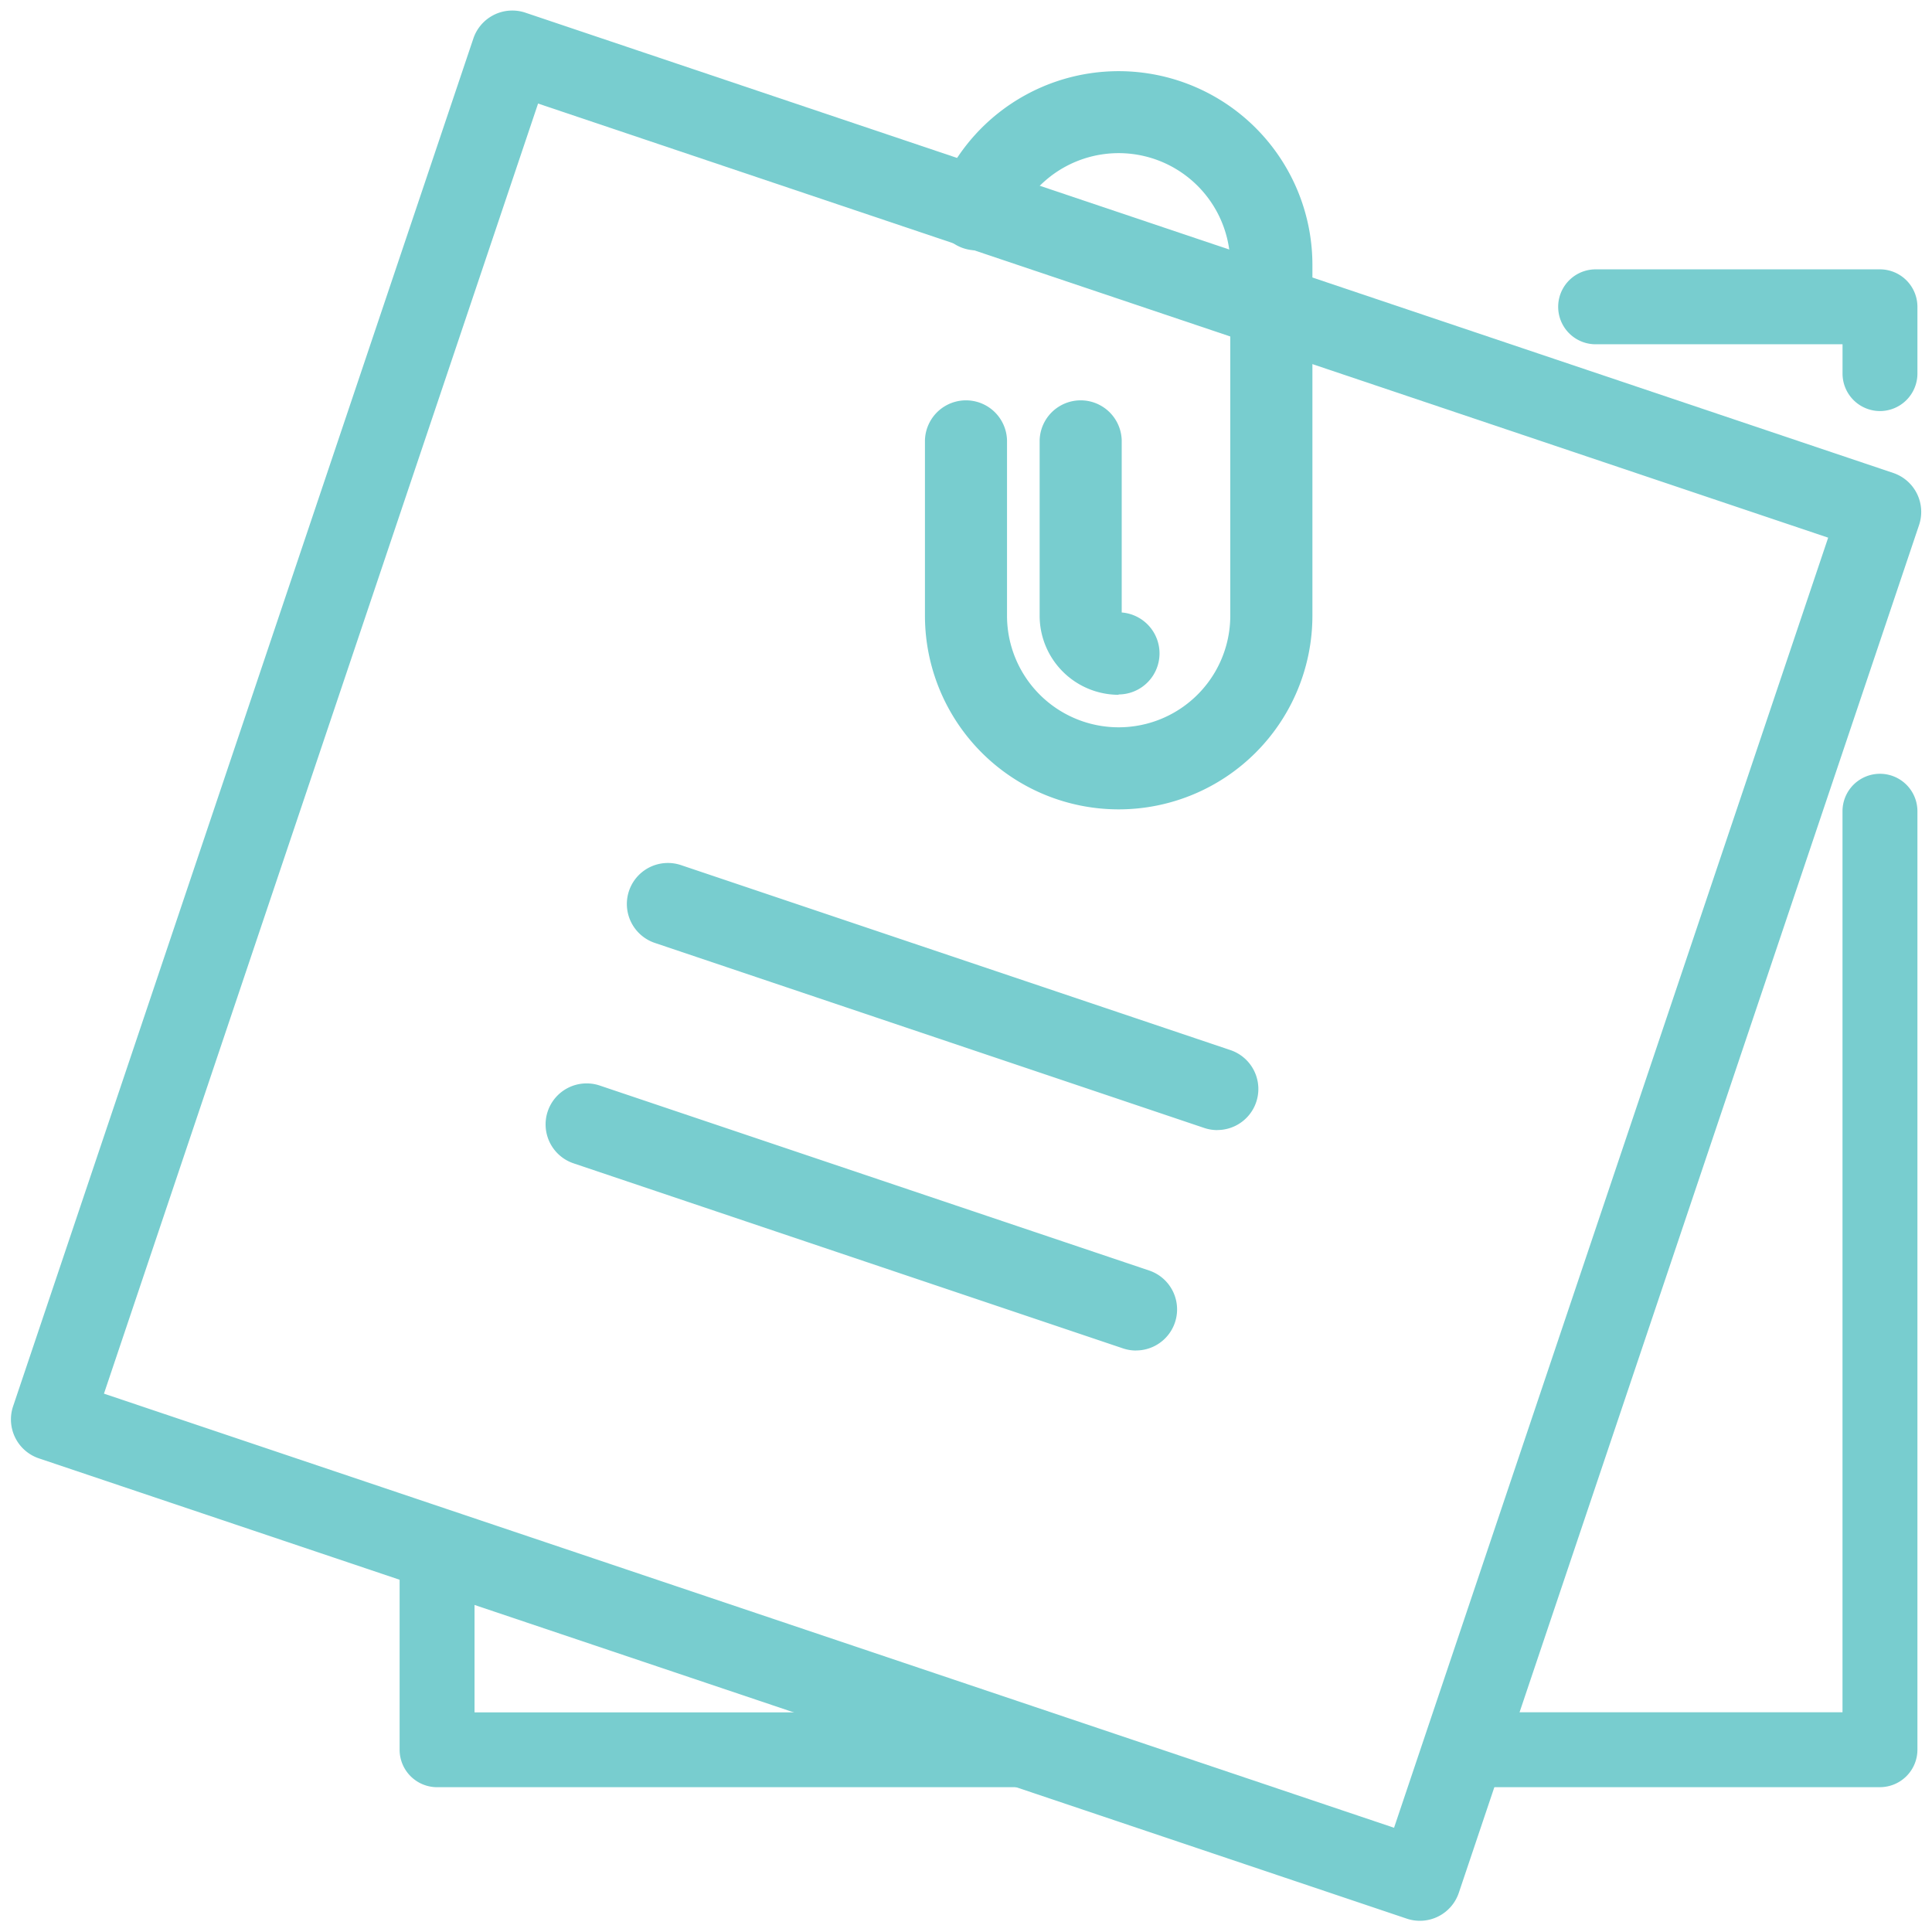 <svg xmlns="http://www.w3.org/2000/svg" width="60.574" height="60.574" viewBox="0 0 60.574 60.574"><g transform="translate(1.35 1.351)"><path d="M112.176,83.727H99.111a.674.674,0,1,1,0-1.349H111.5V53.629a.674.674,0,1,1,1.349,0V83.053A.674.674,0,0,1,112.176,83.727Z" transform="translate(-54.582 -29.545)" fill="#78cdcf"/><path d="M112.176,84.227H99.111a1.174,1.174,0,1,1,0-2.349H111V53.629a1.174,1.174,0,1,1,2.349,0V83.053A1.176,1.176,0,0,1,112.176,84.227ZM99.111,82.879a.174.174,0,1,0,0,.349h13.064a.174.174,0,0,0,.174-.174V53.629a.174.174,0,1,0-.349,0v29.25Z" transform="translate(-54.582 -29.545)" fill="#78cdcf"/><path d="M117.256,21.214a.674.674,0,0,1-.674-.674V19.12h-8.241a.674.674,0,1,1,0-1.349h8.915a.674.674,0,0,1,.674.674v2.094A.674.674,0,0,1,117.256,21.214Z" transform="translate(-59.663 -10.177)" fill="#78cdcf"/><path d="M117.256,21.714a1.176,1.176,0,0,1-1.174-1.174v-.92h-7.741a1.174,1.174,0,0,1,0-2.349h8.915a1.176,1.176,0,0,1,1.174,1.174v2.094A1.176,1.176,0,0,1,117.256,21.714Zm-8.915-3.442a.174.174,0,0,0,0,.349h8.741v1.92a.174.174,0,0,0,.349,0V18.446a.174.174,0,0,0-.174-.174Z" transform="translate(-59.663 -10.177)" fill="#78cdcf"/><path d="M46.2,112.06H27.533a.674.674,0,0,1-.674-.674V105.1a.674.674,0,1,1,1.349,0v5.614h18a.674.674,0,0,1,0,1.349Z" transform="translate(-15.18 -57.877)" fill="#78cdcf"/><path d="M46.2,112.56H27.533a1.176,1.176,0,0,1-1.174-1.174V105.1a1.174,1.174,0,0,1,2.349,0v5.114H46.2a1.174,1.174,0,1,1,0,2.349Zm-18.672-7.637a.174.174,0,0,0-.174.174v6.289a.174.174,0,0,0,.174.174H46.2a.174.174,0,1,0,0-.349h-18.5V105.1A.174.174,0,0,0,27.533,104.923Z" transform="translate(-15.18 -57.877)" fill="#78cdcf"/><path d="M.674,0h45.24a.674.674,0,0,1,.674.674v45.24a.674.674,0,0,1-.674.674H.674A.674.674,0,0,1,0,45.914V.674A.674.674,0,0,1,.674,0ZM45.24,1.349H1.349V45.24H45.24Z" transform="matrix(0.319, -0.948, 0.948, 0.319, -0.575, 43.577)" fill="#78cdcf"/><path d="M.674-.5h45.24A1.176,1.176,0,0,1,47.089.674v45.24a1.176,1.176,0,0,1-1.174,1.174H.674A1.176,1.176,0,0,1-.5,45.914V.674A1.176,1.176,0,0,1,.674-.5Zm45.24,46.589a.174.174,0,0,0,.174-.174V.674A.174.174,0,0,0,45.914.5H.674A.174.174,0,0,0,.5.674v45.24a.174.174,0,0,0,.174.174ZM.849.849H45.74V45.74H.849Zm43.892,1H1.849V44.74H44.74Z" transform="matrix(0.319, -0.948, 0.948, 0.319, -0.575, 43.577)" fill="#78cdcf"/><path d="M.787,0h45.24a.788.788,0,0,1,.787.787v45.24a.788.788,0,0,1-.787.787H.787A.788.788,0,0,1,0,46.027V.787A.788.788,0,0,1,.787,0Zm45.24,46.589a.563.563,0,0,0,.562-.562V.787a.563.563,0,0,0-.562-.562H.787A.563.563,0,0,0,.225.787v45.24a.563.563,0,0,0,.562.562ZM1.349,1.349H45.465V45.465H1.349Zm43.892.225H1.573V45.24H45.24Z" transform="matrix(0.319, -0.948, 0.948, 0.319, -0.717, 43.648)" fill="#78cdcf"/><path d="M.787-.5h45.24A1.288,1.288,0,0,1,47.313.787v45.24a1.288,1.288,0,0,1-1.287,1.287H.787A1.288,1.288,0,0,1-.5,46.027V.787A1.288,1.288,0,0,1,.787-.5Zm45.24,46.589a.063.063,0,0,0,.062-.062V.787a.063.063,0,0,0-.062-.062H.787A.063.063,0,0,0,.725.787v45.24a.063.063,0,0,0,.062.062ZM.849.849H45.965V45.965H.849ZM44.74,2.073H2.073V44.74H44.74Z" transform="matrix(0.319, -0.948, 0.948, 0.319, -0.717, 43.648)" fill="#78cdcf"/><path d="M69.212,26.126a5.462,5.462,0,0,1-5.462-5.462v-5.5a.674.674,0,1,1,1.349,0v5.5a4.113,4.113,0,0,0,8.226,0V9.672a4.114,4.114,0,0,0-7.934-1.526.674.674,0,1,1-1.252-.5A5.462,5.462,0,0,1,74.673,9.672V20.664a5.462,5.462,0,0,1-5.462,5.462Z" transform="translate(-35.488 -2.712)" fill="#78cdcf"/><path d="M69.212,26.626a5.962,5.962,0,0,1-5.962-5.962v-5.5a1.174,1.174,0,1,1,2.349,0v5.5a3.613,3.613,0,0,0,7.226,0V9.672a3.614,3.614,0,0,0-6.97-1.341,1.174,1.174,0,1,1-2.18-.872,5.962,5.962,0,0,1,11.5,2.213V20.664a5.962,5.962,0,0,1-5.962,5.962ZM64.424,14.994a.174.174,0,0,0-.174.174v5.5a4.962,4.962,0,1,0,9.923,0V9.672A4.962,4.962,0,0,0,64.6,7.83a.174.174,0,1,0,.324.129,4.614,4.614,0,0,1,8.9,1.712V20.664a4.613,4.613,0,0,1-9.226,0v-5.5A.174.174,0,0,0,64.424,14.994Z" transform="translate(-35.488 -2.712)" fill="#78cdcf"/><path d="M69.074,26.1A5.574,5.574,0,0,1,63.5,20.527v-5.5a.787.787,0,1,1,1.573,0v5.5a4,4,0,0,0,8,0V9.534a4,4,0,0,0-7.717-1.485A.787.787,0,1,1,63.9,7.465,5.575,5.575,0,0,1,74.648,9.534V20.527A5.574,5.574,0,0,1,69.074,26.1ZM64.287,14.468a.563.563,0,0,0-.562.562v5.5a5.349,5.349,0,1,0,10.7,0V9.534A5.35,5.35,0,0,0,64.106,7.548a.562.562,0,1,0,1.043.417A4.226,4.226,0,0,1,73.3,9.534V20.527a4.225,4.225,0,0,1-8.451,0v-5.5A.563.563,0,0,0,64.287,14.468Z" transform="translate(-35.35 -2.575)" fill="#78cdcf"/><path d="M69.074,26.6A6.074,6.074,0,0,1,63,20.527v-5.5a1.287,1.287,0,0,1,2.573,0v5.5a3.5,3.5,0,1,0,7,0V9.534a3.5,3.5,0,0,0-6.753-1.3,1.287,1.287,0,1,1-2.389-.956A6.075,6.075,0,0,1,75.148,9.534V20.527A6.074,6.074,0,0,1,69.074,26.6ZM64.287,14.968a.063.063,0,0,0-.062.062v5.5a4.849,4.849,0,1,0,9.7,0V9.534a4.85,4.85,0,0,0-9.353-1.8.063.063,0,0,0,.034.08.06.06,0,0,0,.08-.034A4.726,4.726,0,0,1,73.8,9.534V20.527a4.725,4.725,0,0,1-9.451,0v-5.5A.063.063,0,0,0,64.287,14.968Z" transform="translate(-35.35 -2.575)" fill="#78cdcf"/><path d="M73.615,35.122a1.867,1.867,0,0,1-1.865-1.865v-5.5a.674.674,0,0,1,1.349,0v5.5a.517.517,0,0,0,.517.516.674.674,0,1,1,0,1.349Z" transform="translate(-39.892 -15.305)" fill="#78cdcf"/><path d="M73.615,35.622a2.368,2.368,0,0,1-2.365-2.365v-5.5a1.174,1.174,0,1,1,2.349,0v5.5a.017.017,0,0,0,.017.016,1.174,1.174,0,1,1,0,2.349Zm-1.191-8.036a.174.174,0,0,0-.174.174v5.5a1.367,1.367,0,0,0,1.365,1.365.174.174,0,1,0,0-.349A1.018,1.018,0,0,1,72.6,33.257v-5.5A.174.174,0,0,0,72.424,27.586Z" transform="translate(-39.892 -15.305)" fill="#78cdcf"/><path d="M73.478,35.1A1.98,1.98,0,0,1,71.5,33.119v-5.5a.787.787,0,1,1,1.573,0v5.5a.4.4,0,0,0,.4.4.787.787,0,0,1,0,1.573Zm-1.191-8.036a.563.563,0,0,0-.562.562v5.5a1.755,1.755,0,0,0,1.753,1.753.562.562,0,0,0,0-1.124.63.63,0,0,1-.629-.629v-5.5A.563.563,0,0,0,72.287,27.061Z" transform="translate(-39.754 -15.167)" fill="#78cdcf"/><path d="M73.478,35.6A2.48,2.48,0,0,1,71,33.119v-5.5a1.287,1.287,0,0,1,2.573,0v5.4a1.287,1.287,0,0,1-.1,2.57Zm-1.191-8.036a.063.063,0,0,0-.062.062v5.5a1.254,1.254,0,0,0,1.253,1.253.062.062,0,0,0,0-.124,1.13,1.13,0,0,1-1.129-1.129v-5.5A.063.063,0,0,0,72.287,27.561Z" transform="translate(-39.754 -15.167)" fill="#78cdcf"/><path d="M16.4,5.65a.673.673,0,0,1-.215-.035L-1.041-.187a.674.674,0,0,1-.424-.854.674.674,0,0,1,.854-.424l17.227,5.8A.674.674,0,0,1,16.4,5.65Z" transform="translate(20.416 27.818)" fill="#78cdcf"/><path d="M16.4,6.15a1.172,1.172,0,0,1-.375-.062L-1.2.287A1.176,1.176,0,0,1-1.939-1.2,1.173,1.173,0,0,1-.826-2a1.172,1.172,0,0,1,.375.062l17.227,5.8A1.174,1.174,0,0,1,16.4,6.15ZM-.826-1a.174.174,0,0,0-.165.119.174.174,0,0,0,.11.221l17.227,5.8a.174.174,0,0,0,.111-.33L-.77-.991A.174.174,0,0,0-.826-1Z" transform="translate(20.416 27.818)" fill="#78cdcf"/><path d="M16.264,5.625a.786.786,0,0,1-.251-.041L-1.215-.218a.788.788,0,0,1-.494-1A.786.786,0,0,1-.963-1.75a.785.785,0,0,1,.251.041l17.227,5.8a.787.787,0,0,1-.251,1.532ZM-.963-1.526a.562.562,0,0,0-.532.383.563.563,0,0,0,.353.712l17.227,5.8a.562.562,0,1,0,.359-1.065L-.784-1.5A.561.561,0,0,0-.963-1.526Z" transform="translate(20.554 27.956)" fill="#78cdcf"/><path d="M16.264,6.125a1.285,1.285,0,0,1-.411-.067L-1.374.256a1.288,1.288,0,0,1-.809-1.63A1.286,1.286,0,0,1-.963-2.25a1.285,1.285,0,0,1,.411.067l17.227,5.8a1.287,1.287,0,0,1-.411,2.506ZM-.963-1.026a.062.062,0,0,0-.059.042.061.061,0,0,0,0,.047A.061.061,0,0,0-.983-.9L16.244,4.9a.061.061,0,0,0,.078-.039.063.063,0,0,0-.039-.078L-.944-1.022A.061.061,0,0,0-.963-1.026Z" transform="translate(20.554 27.956)" fill="#78cdcf"/><path d="M16.4,5.65a.673.673,0,0,1-.215-.035L-1.041-.187a.674.674,0,0,1-.424-.854.674.674,0,0,1,.854-.424l17.227,5.8A.674.674,0,0,1,16.4,5.65Z" transform="translate(17.869 34.729)" fill="#78cdcf"/><path d="M16.4,6.15a1.172,1.172,0,0,1-.375-.062L-1.2.287A1.167,1.167,0,0,1-1.878-.3a1.167,1.167,0,0,1-.061-.9A1.173,1.173,0,0,1-.826-2a1.172,1.172,0,0,1,.375.062l17.227,5.8A1.174,1.174,0,0,1,16.4,6.15ZM-.826-1a.174.174,0,0,0-.165.119.174.174,0,0,0,.009.133.174.174,0,0,0,.1.088l17.227,5.8a.174.174,0,1,0,.111-.33L-.77-.991A.174.174,0,0,0-.826-1Z" transform="translate(17.869 34.729)" fill="#78cdcf"/><path d="M16.264,5.625a.786.786,0,0,1-.251-.041L-1.215-.218a.788.788,0,0,1-.494-1A.786.786,0,0,1-.963-1.75a.785.785,0,0,1,.251.041l17.227,5.8a.787.787,0,0,1-.251,1.532ZM-.963-1.526a.562.562,0,0,0-.532.383.563.563,0,0,0,.353.712l17.227,5.8a.562.562,0,1,0,.359-1.065L-.784-1.5A.561.561,0,0,0-.963-1.526Z" transform="translate(18.006 34.867)" fill="#78cdcf"/><path d="M16.264,6.125a1.285,1.285,0,0,1-.411-.067L-1.374.256a1.288,1.288,0,0,1-.809-1.63A1.286,1.286,0,0,1-.963-2.25a1.285,1.285,0,0,1,.411.067l17.227,5.8a1.287,1.287,0,0,1-.411,2.506ZM-.963-1.026a.062.062,0,0,0-.059.042.061.061,0,0,0,0,.047A.061.061,0,0,0-.983-.9L16.244,4.9a.061.061,0,0,0,.078-.039.063.063,0,0,0-.039-.078L-.944-1.022A.061.061,0,0,0-.963-1.026Z" transform="translate(18.006 34.867)" fill="#78cdcf"/><rect width="58.662" height="58.662" transform="translate(-0.395 -0.395)" fill="none"/></g></svg>